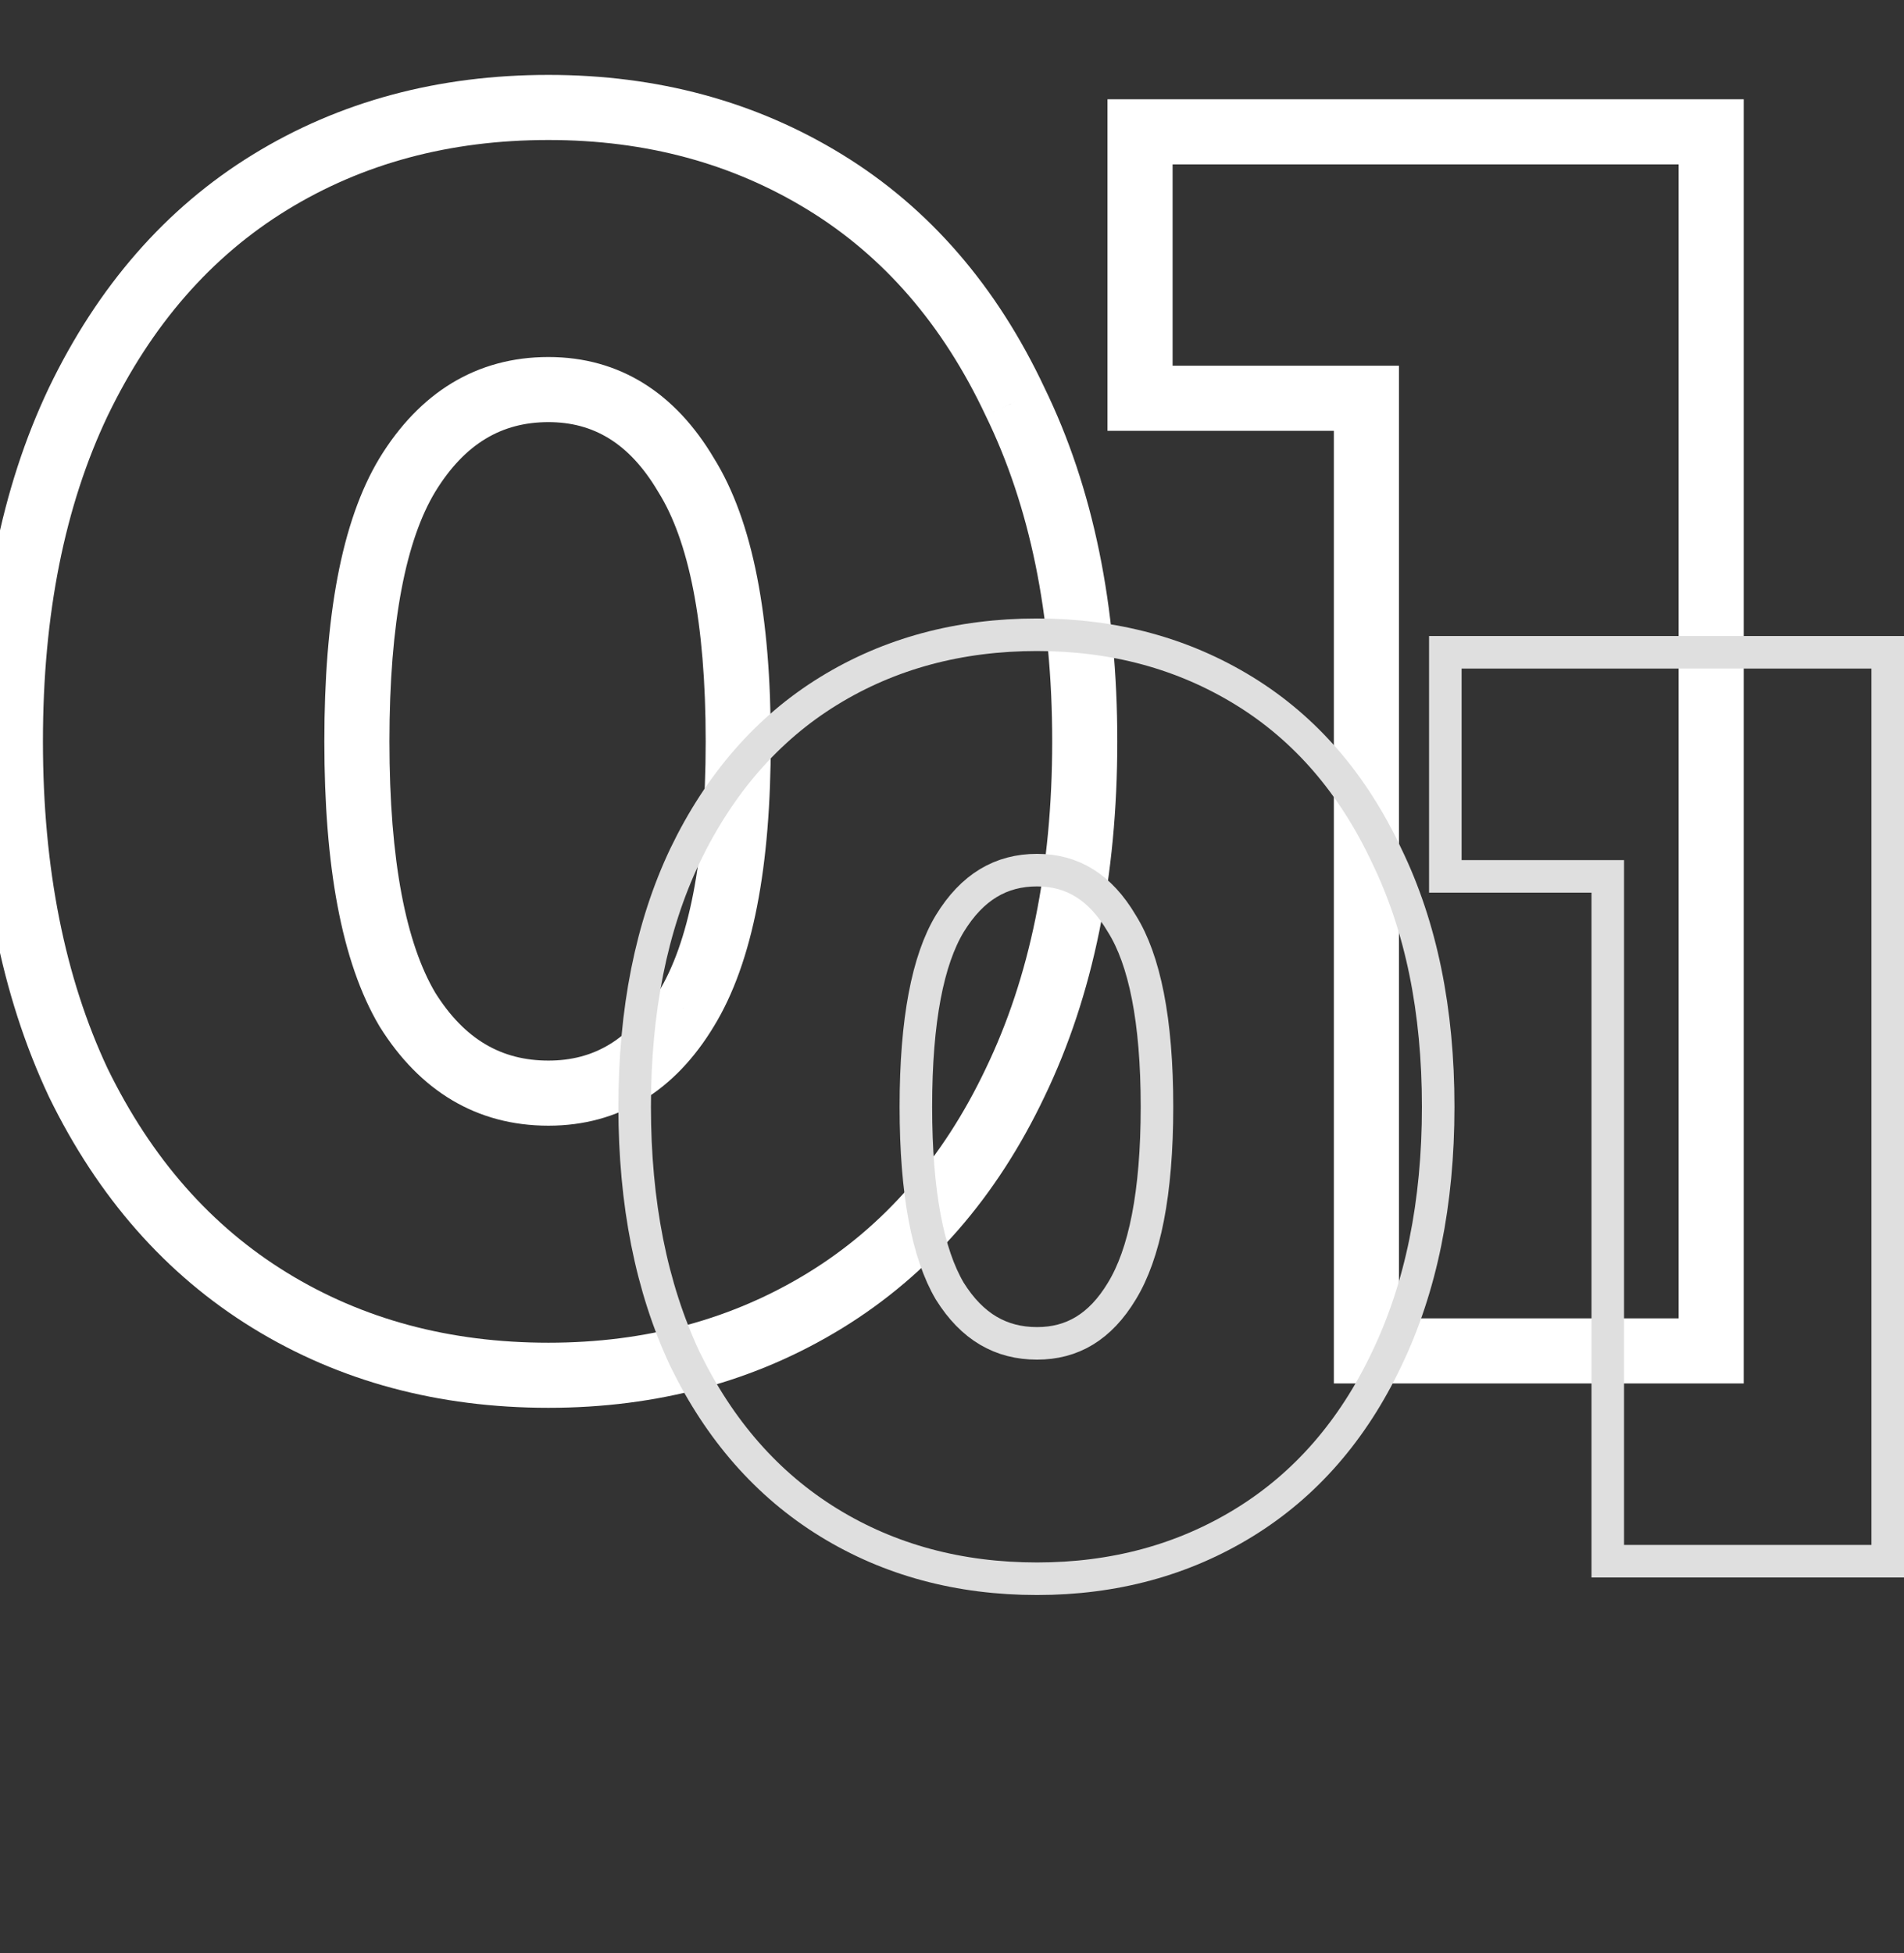 <svg width="117" height="120" viewBox="0 0 117 120" fill="none" xmlns="http://www.w3.org/2000/svg">
<rect x="0" y="0" width="117" height="120" fill="#333333" stroke="none"/>
<mask id="path-1-outside-1_4015_5700" maskUnits="userSpaceOnUse" x="-2" y="4" width="110" height="83" fill="black">
<rect fill="white" x="-2" y="4" width="110" height="83"/>
<path d="M33.701 84.498C27.281 84.498 21.574 82.964 16.581 79.897C11.588 76.83 7.664 72.371 4.811 66.522C2.029 60.601 0.638 53.611 0.638 45.55C0.638 37.489 2.029 30.534 4.811 24.685C7.664 18.764 11.588 14.27 16.581 11.203C21.574 8.136 27.281 6.602 33.701 6.602C40.05 6.602 45.721 8.136 50.714 11.203C55.707 14.27 59.595 18.764 62.377 24.685C65.23 30.534 66.657 37.489 66.657 45.55C66.657 53.611 65.23 60.601 62.377 66.522C59.595 72.371 55.707 76.83 50.714 79.897C45.721 82.964 40.05 84.498 33.701 84.498ZM33.701 67.164C37.268 67.164 40.085 65.452 42.154 62.028C44.294 58.533 45.364 53.04 45.364 45.55C45.364 38.06 44.294 32.603 42.154 29.179C40.085 25.684 37.268 23.936 33.701 23.936C30.063 23.936 27.174 25.684 25.034 29.179C22.965 32.603 21.931 38.06 21.931 45.55C21.931 53.04 22.965 58.533 25.034 62.028C27.174 65.452 30.063 67.164 33.701 67.164ZM105.151 8.1V83H83.965V24.471H70.055V8.1H105.151Z"/>
</mask>
<path d="M16.581 79.897L15.534 81.601L16.581 79.897ZM4.811 66.522L3.001 67.373L3.007 67.386L3.013 67.399L4.811 66.522ZM4.811 24.685L3.009 23.817L3.005 23.826L4.811 24.685ZM16.581 11.203L17.628 12.907L16.581 11.203ZM50.714 11.203L49.667 12.907L50.714 11.203ZM62.377 24.685L60.567 25.535L60.573 25.549L60.58 25.562L62.377 24.685ZM62.377 66.522L60.575 65.654L60.571 65.663L62.377 66.522ZM50.714 79.897L51.761 81.601L50.714 79.897ZM42.154 62.028L40.448 60.984L40.442 60.994L42.154 62.028ZM42.154 29.179L40.433 30.198L40.445 30.218L40.458 30.239L42.154 29.179ZM25.034 29.179L23.328 28.135L23.322 28.145L25.034 29.179ZM25.034 62.028L23.313 63.047L23.325 63.068L23.338 63.088L25.034 62.028ZM33.701 82.498C27.614 82.498 22.276 81.049 17.628 78.193L15.534 81.601C20.872 84.88 26.948 86.498 33.701 86.498V82.498ZM17.628 78.193C12.993 75.346 9.314 71.192 6.609 65.645L3.013 67.399C6.014 73.551 10.182 78.313 15.534 81.601L17.628 78.193ZM6.621 65.671C3.99 60.071 2.638 53.383 2.638 45.55H-1.362C-1.362 53.838 0.068 61.131 3.001 67.373L6.621 65.671ZM2.638 45.55C2.638 37.716 3.99 31.068 6.617 25.544L3.005 23.826C0.068 30.001 -1.362 37.263 -1.362 45.55H2.638ZM6.613 25.553C9.321 19.934 13 15.75 17.628 12.907L15.534 9.499C10.176 12.79 6.008 17.594 3.009 23.817L6.613 25.553ZM17.628 12.907C22.276 10.052 27.614 8.602 33.701 8.602V4.602C26.948 4.602 20.872 6.22 15.534 9.499L17.628 12.907ZM33.701 8.602C39.712 8.602 45.015 10.049 49.667 12.907L51.761 9.499C46.426 6.222 40.387 4.602 33.701 4.602V8.602ZM49.667 12.907C54.29 15.747 57.931 19.925 60.567 25.535L64.187 23.834C61.259 17.603 57.124 12.793 51.761 9.499L49.667 12.907ZM60.58 25.562C63.272 31.081 64.657 37.722 64.657 45.55H68.657C68.657 37.256 67.189 29.988 64.174 23.808L60.58 25.562ZM64.657 45.55C64.657 53.377 63.272 60.058 60.575 65.654L64.179 67.39C67.189 61.145 68.657 53.845 68.657 45.55H64.657ZM60.571 65.663C57.937 71.201 54.297 75.349 49.667 78.193L51.761 81.601C57.118 78.31 61.253 73.541 64.183 67.381L60.571 65.663ZM49.667 78.193C45.015 81.051 39.712 82.498 33.701 82.498V86.498C40.387 86.498 46.426 84.878 51.761 81.601L49.667 78.193ZM33.701 69.164C38.064 69.164 41.488 66.999 43.866 63.062L40.442 60.994C38.683 63.906 36.471 65.164 33.701 65.164V69.164ZM43.86 63.072C46.294 59.097 47.364 53.148 47.364 45.55H43.364C43.364 52.932 42.294 57.968 40.448 60.984L43.86 63.072ZM47.364 45.55C47.364 37.958 46.296 32.032 43.85 28.119L40.458 30.239C42.292 33.174 43.364 38.162 43.364 45.55H47.364ZM43.875 28.16C41.506 24.158 38.084 21.936 33.701 21.936V25.936C36.451 25.936 38.664 27.21 40.433 30.198L43.875 28.16ZM33.701 21.936C29.268 21.936 25.777 24.135 23.328 28.135L26.74 30.223C28.571 27.232 30.858 25.936 33.701 25.936V21.936ZM23.322 28.145C20.963 32.05 19.931 37.964 19.931 45.55H23.931C23.931 38.156 24.968 33.156 26.746 30.213L23.322 28.145ZM19.931 45.55C19.931 53.141 20.965 59.079 23.313 63.047L26.755 61.009C24.966 57.987 23.931 52.939 23.931 45.55H19.931ZM23.338 63.088C25.796 67.02 29.288 69.164 33.701 69.164V65.164C30.838 65.164 28.552 63.884 26.73 60.968L23.338 63.088ZM105.151 8.1H107.151V6.1H105.151V8.1ZM105.151 83V85H107.151V83H105.151ZM83.965 83H81.965V85H83.965V83ZM83.965 24.471H85.965V22.471H83.965V24.471ZM70.055 24.471H68.055V26.471H70.055V24.471ZM70.055 8.1V6.1H68.055V8.1H70.055ZM103.151 8.1V83H107.151V8.1H103.151ZM105.151 81H83.965V85H105.151V81ZM85.965 83V24.471H81.965V83H85.965ZM83.965 22.471H70.055V26.471H83.965V22.471ZM72.055 24.471V8.1H68.055V24.471H72.055ZM70.055 10.1H105.151V6.1H70.055V10.1Z" fill="white" mask="url(#path-1-outside-1_4015_5700)"/>
<path d="M42.089 83.502L42.092 83.508L42.096 83.515C44.217 87.871 47.154 91.228 50.917 93.544C54.672 95.855 58.953 97 63.727 97C68.451 97 72.705 95.854 76.459 93.544C80.224 91.227 83.137 87.868 85.207 83.508C87.332 79.09 88.376 73.911 88.376 68C88.376 62.092 87.333 56.938 85.207 52.569C83.138 48.161 80.226 44.774 76.459 42.456C72.705 40.146 68.451 39 63.727 39C58.953 39 54.672 40.145 50.917 42.456C47.151 44.773 44.214 48.159 42.093 52.566L42.093 52.566L42.091 52.571C40.018 56.939 39 62.092 39 68C39 73.908 40.018 79.085 42.089 83.502ZM68.931 56.739L68.938 56.75L68.944 56.76C70.327 58.977 71.096 62.666 71.096 68C71.096 73.331 70.328 77.052 68.939 79.325L68.936 79.33C67.606 81.535 65.887 82.538 63.727 82.538C61.508 82.538 59.738 81.528 58.362 79.327C57.021 77.049 56.28 73.326 56.28 68C56.28 62.665 57.023 58.971 58.362 56.75C59.743 54.491 61.515 53.462 63.727 53.462C65.877 53.462 67.597 54.48 68.931 56.739ZM116 41.077V40.077H115H89.815H88.815V41.077V52.846V53.846H89.815H98.797V94.923V95.923H99.797H115H116V94.923V41.077Z" stroke="#DFDFDF" stroke-width="2"/>
</svg>
